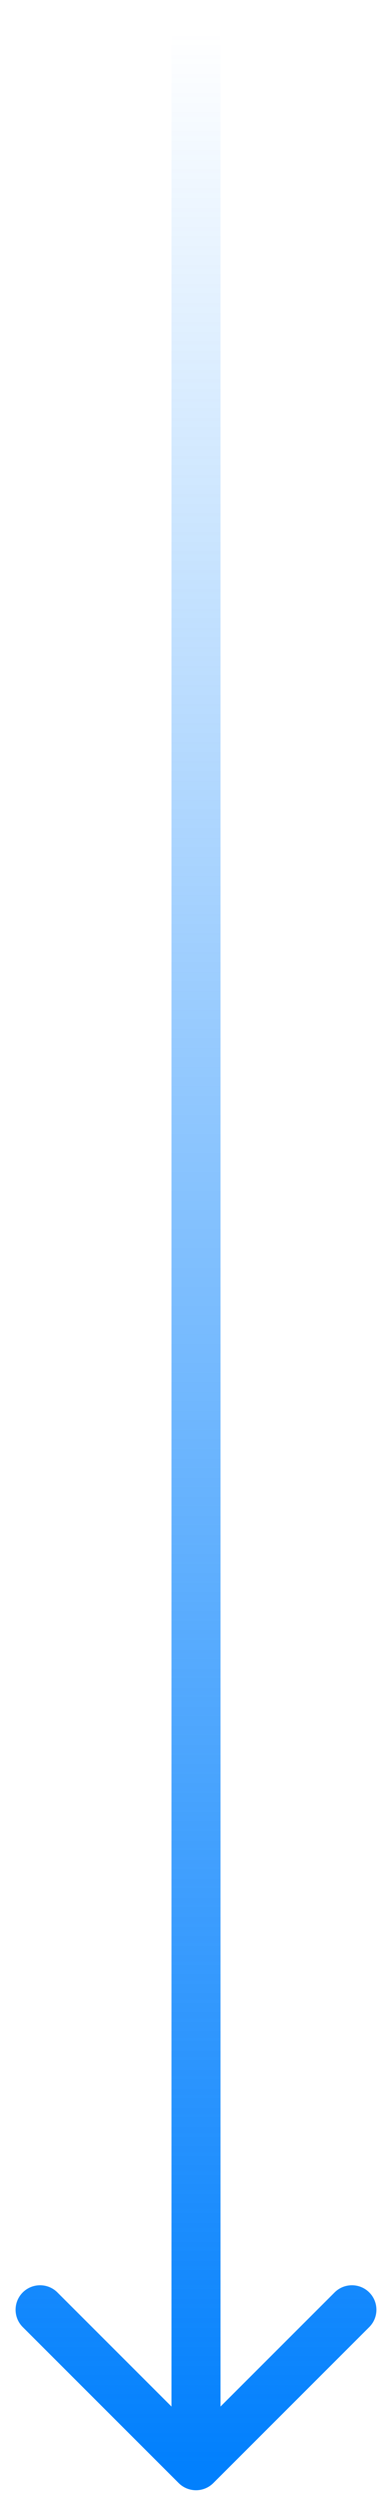 <svg width="24" height="153" viewBox="0 0 24 153" fill="none" xmlns="http://www.w3.org/2000/svg">
<path d="M13.5 1.907C13.5 1.079 12.828 0.407 12 0.407C11.172 0.407 10.5 1.079 10.5 1.907L13.5 1.907ZM10.939 151.968C11.525 152.554 12.475 152.554 13.061 151.968L22.607 142.422C23.192 141.836 23.192 140.886 22.607 140.301C22.021 139.715 21.071 139.715 20.485 140.301L12 148.786L3.515 140.301C2.929 139.715 1.979 139.715 1.393 140.301C0.808 140.886 0.808 141.836 1.393 142.422L10.939 151.968ZM10.5 1.907L10.5 150.907L13.5 150.907L13.5 1.907L10.5 1.907Z" fill="url(#paint0_linear_1042_262)"/>
<defs>
<linearGradient id="paint0_linear_1042_262" x1="11.5" y1="1.907" x2="11.5" y2="150.907" gradientUnits="userSpaceOnUse">
<stop stop-color="#0280FD" stop-opacity="0"/>
<stop offset="1" stop-color="#0280FD"/>
</linearGradient>
</defs>
</svg>
